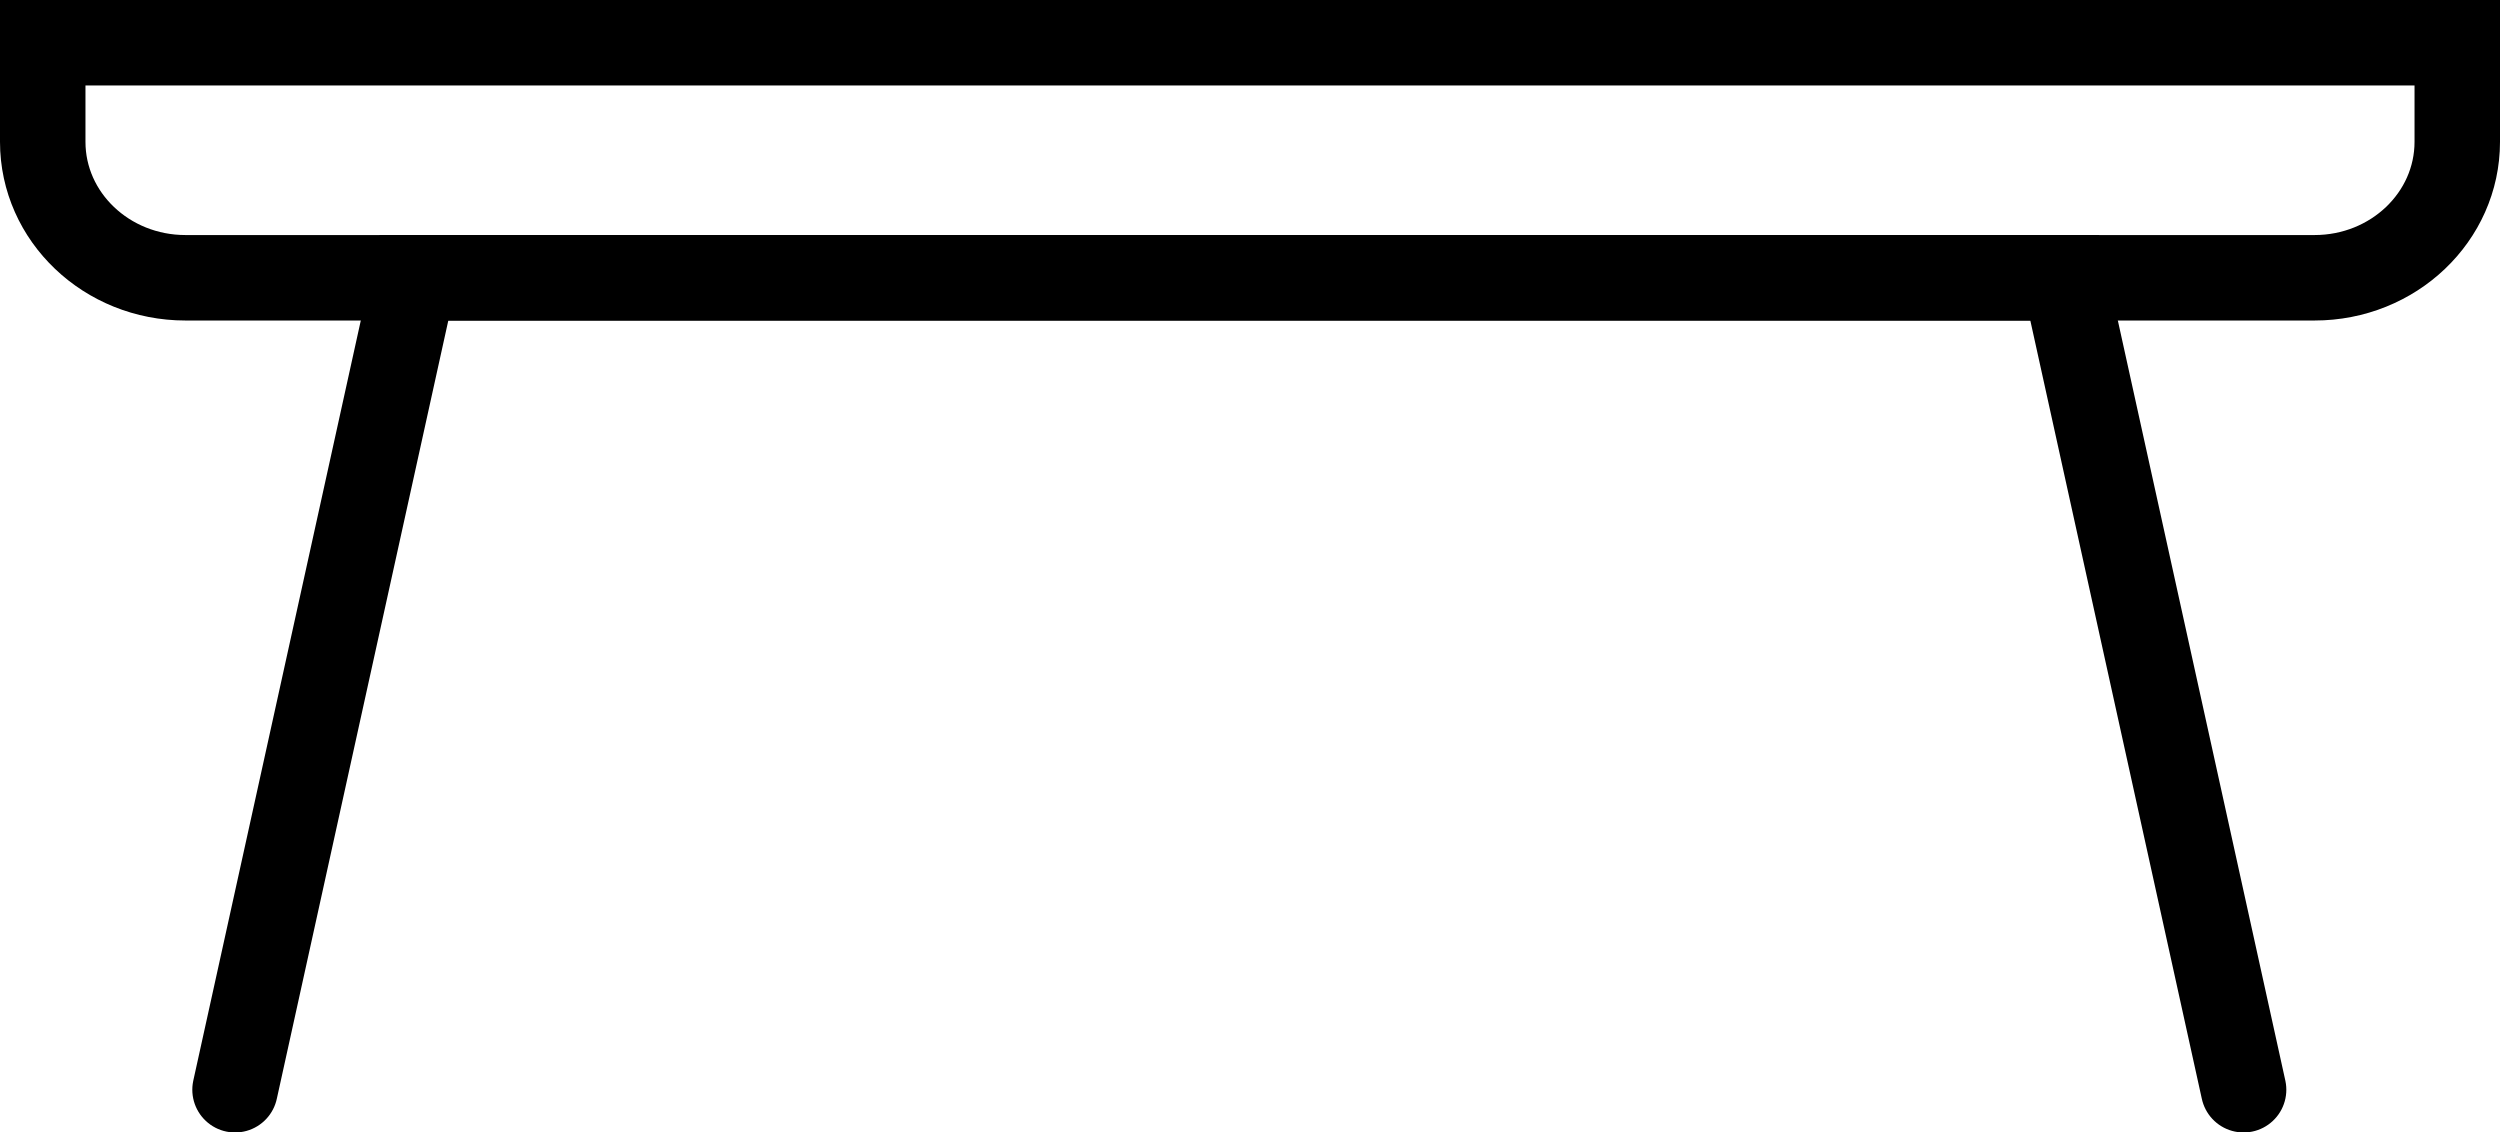 <svg width="117" height="53" xmlns="http://www.w3.org/2000/svg"><g id="Particulier" fill="none" fill-rule="evenodd" stroke-linecap="round"><g id="Tablet-Copy-3" transform="translate(-575 -1434)" stroke="#000" stroke-width="4"><g id="Page-1" transform="translate(577 1436)"><path id="Stroke-1" d="M103 49l-8.374-38H17.374L9 49"/><path d="M106.32 11H6.68C2.99 11 0 8.152 0 4.638V0h113v4.638c0 3.514-2.99 6.362-6.68 6.362z" id="Stroke-3"/></g></g></g></svg>